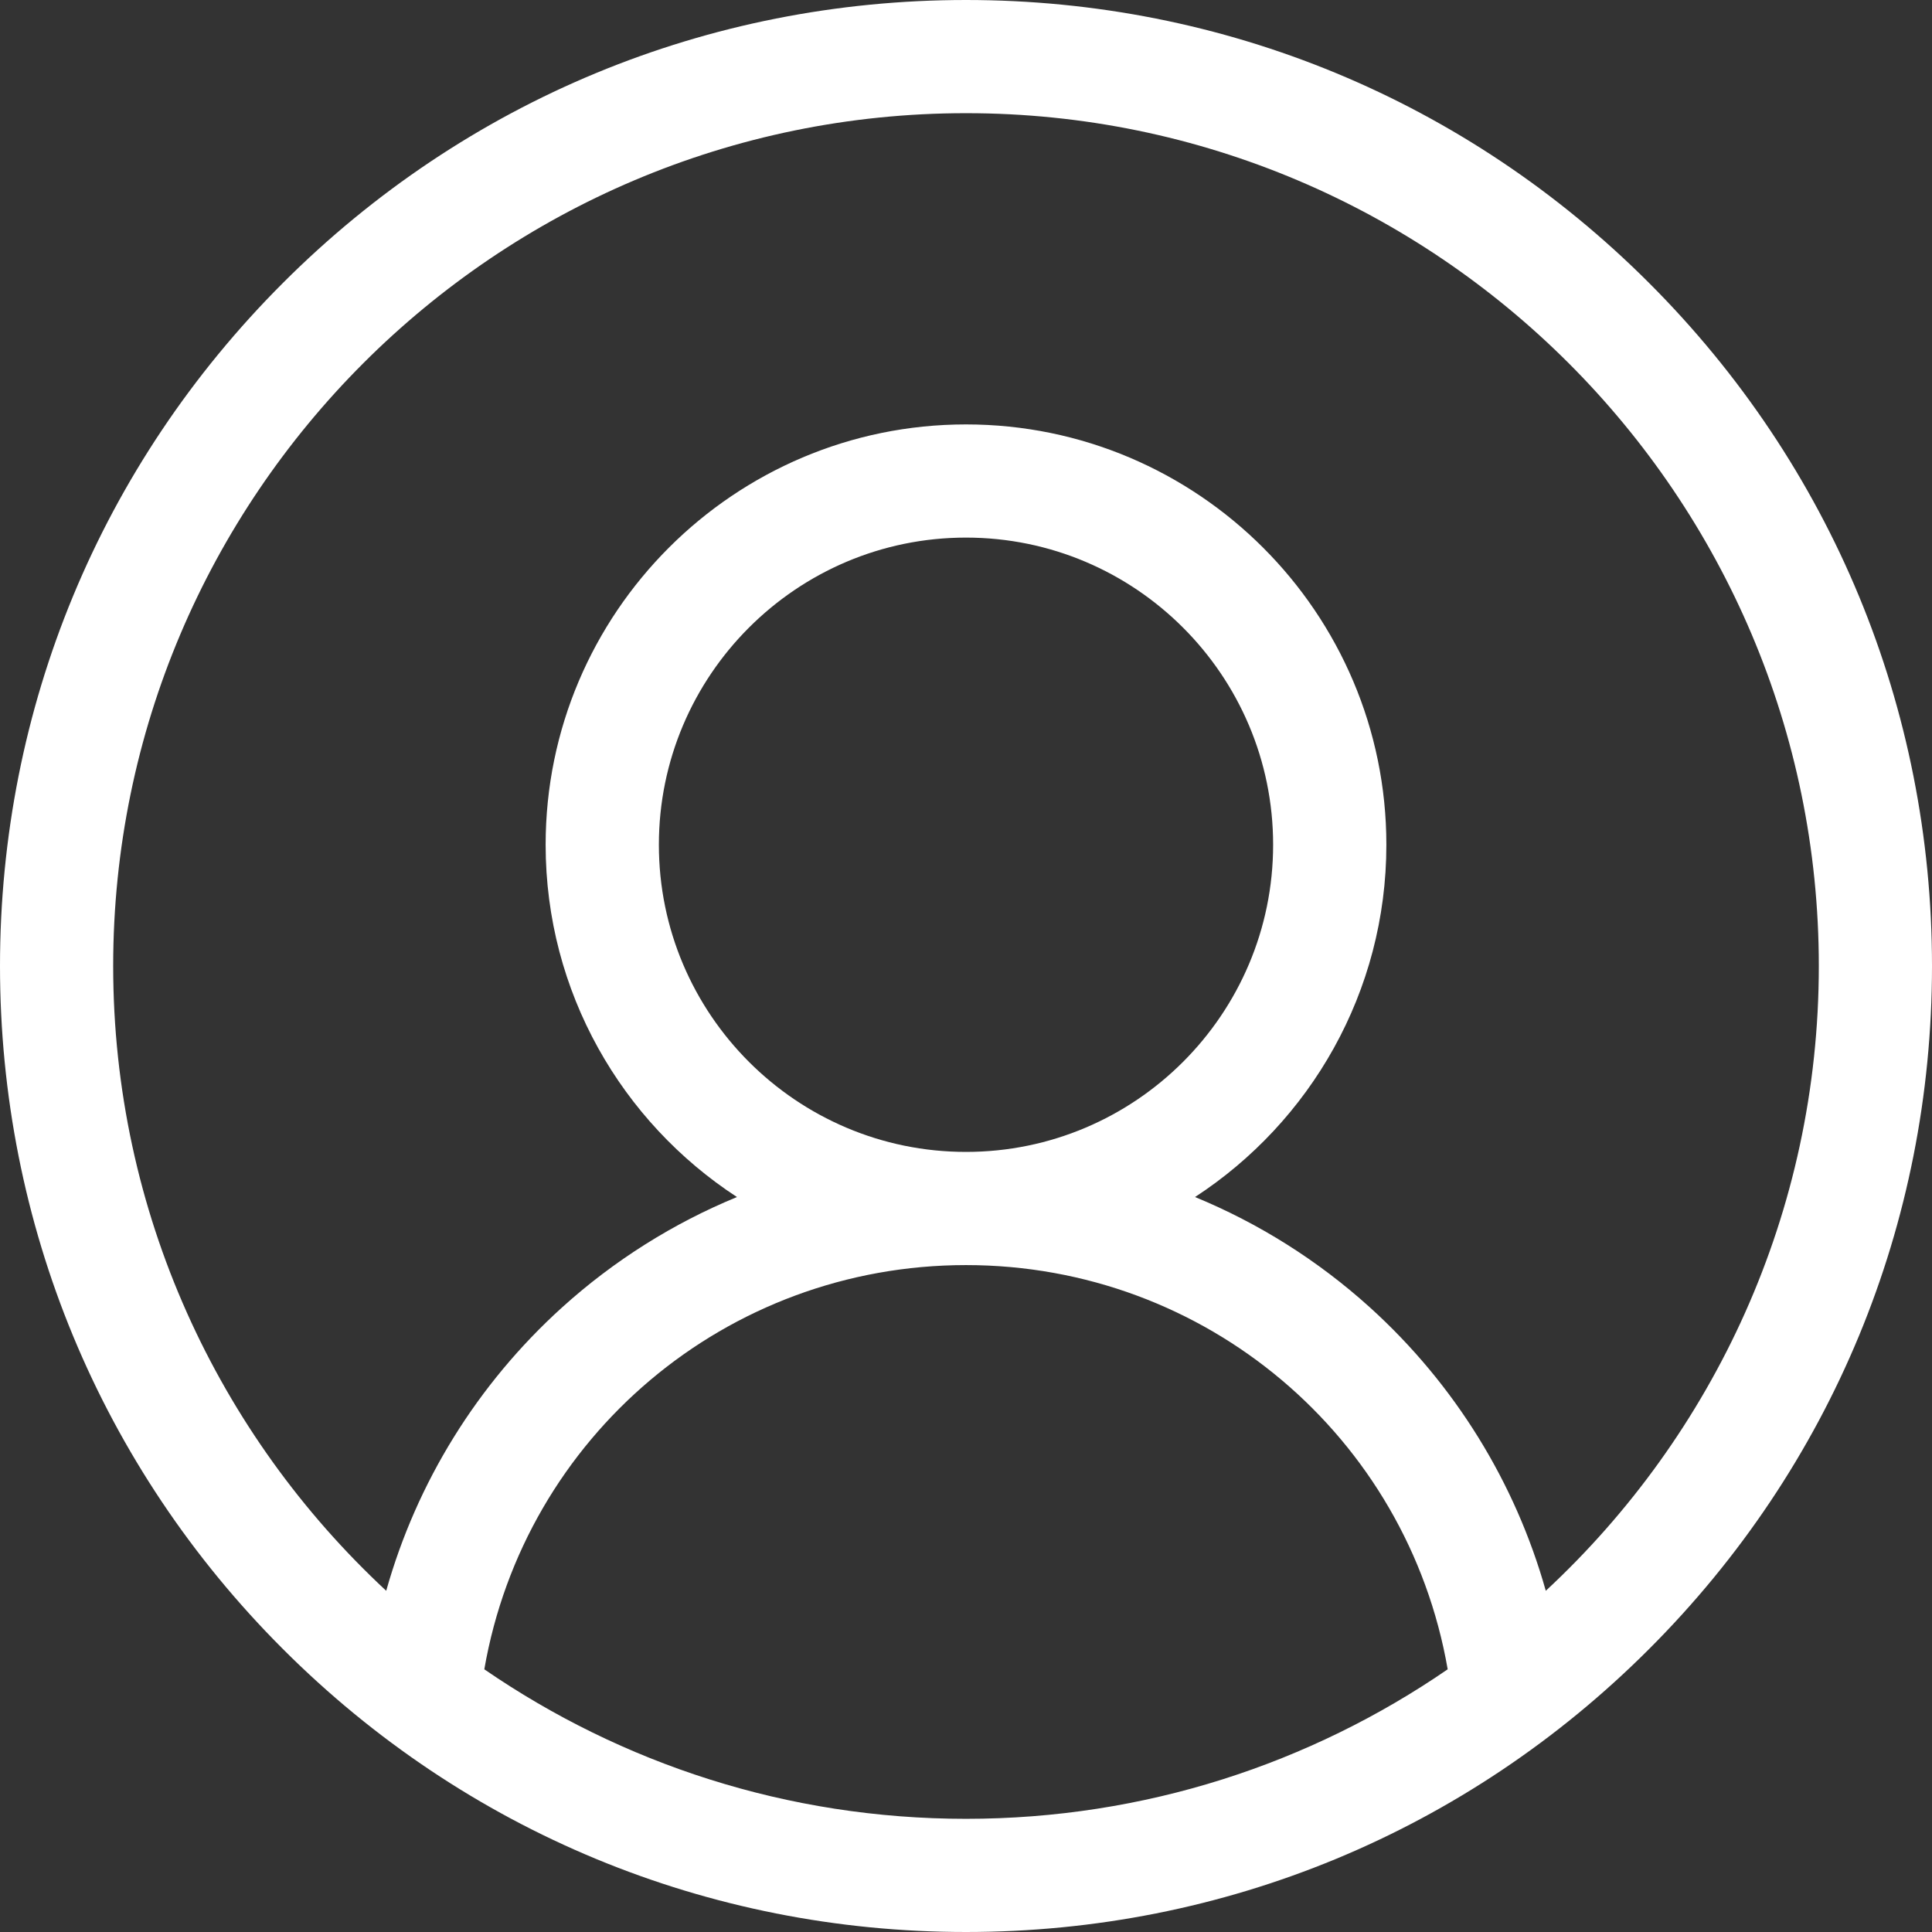<?xml version="1.0" encoding="UTF-8"?>
<svg width="31px" height="31px" viewBox="0 0 31 31" version="1.1" xmlns="http://www.w3.org/2000/svg" xmlns:xlink="http://www.w3.org/1999/xlink">
    <rect x="0" y="0" width="31" height="31" fill="#333333" stroke="none"/>
    <g id="Symbols" stroke="none" stroke-width="1" fill="none" fill-rule="evenodd">
        <g id="MENU-OK" transform="translate(-1528, -102)">
            <g id="Navigation2/Black" transform="translate(240, 72)">
                <g id="Button/icontext" transform="translate(1275, 21)">
                    <g id="user-2" transform="translate(13, 9)">
                        <g>
                            <path d="M26.46,4.54 C23.533,1.612 19.64,0 15.5,0 C11.36,0 7.467,1.612 4.54,4.54 C1.612,7.467 0,11.36 0,15.5 C0,19.64 1.612,23.533 4.54,26.46 C7.467,29.388 11.36,31 15.5,31 C19.64,31 23.533,29.388 26.46,26.46 C29.388,23.533 31,19.64 31,15.5 C31,11.36 29.388,7.467 26.46,4.54 Z M7.771,26.785 C8.419,23.053 11.653,20.299 15.5,20.299 C19.347,20.299 22.581,23.053 23.229,26.785 C21.029,28.297 18.366,29.184 15.5,29.184 C12.634,29.184 9.971,28.297 7.771,26.785 Z M10.572,13.554 C10.572,10.837 12.782,8.626 15.5,8.626 C18.218,8.626 20.428,10.837 20.428,13.554 C20.428,16.272 18.218,18.483 15.5,18.483 C12.782,18.483 10.572,16.272 10.572,13.554 Z M24.803,25.525 C24.314,23.788 23.343,22.211 21.982,20.979 C21.147,20.224 20.197,19.628 19.175,19.207 C21.022,18.003 22.245,15.919 22.245,13.554 C22.245,9.835 19.219,6.81 15.5,6.81 C11.781,6.81 8.755,9.835 8.755,13.554 C8.755,15.919 9.978,18.003 11.825,19.207 C10.803,19.628 9.853,20.224 9.018,20.979 C7.657,22.211 6.686,23.787 6.197,25.525 C3.505,23.024 1.816,19.456 1.816,15.5 C1.816,7.955 7.955,1.816 15.5,1.816 C23.045,1.816 29.184,7.955 29.184,15.5 C29.184,19.456 27.495,23.025 24.803,25.525 Z" id="Shape" fill="#FFFFFF" fill-rule="nonzero"></path>
                        </g>
                    </g>
                </g>
            </g>
        </g>
    </g>
</svg>